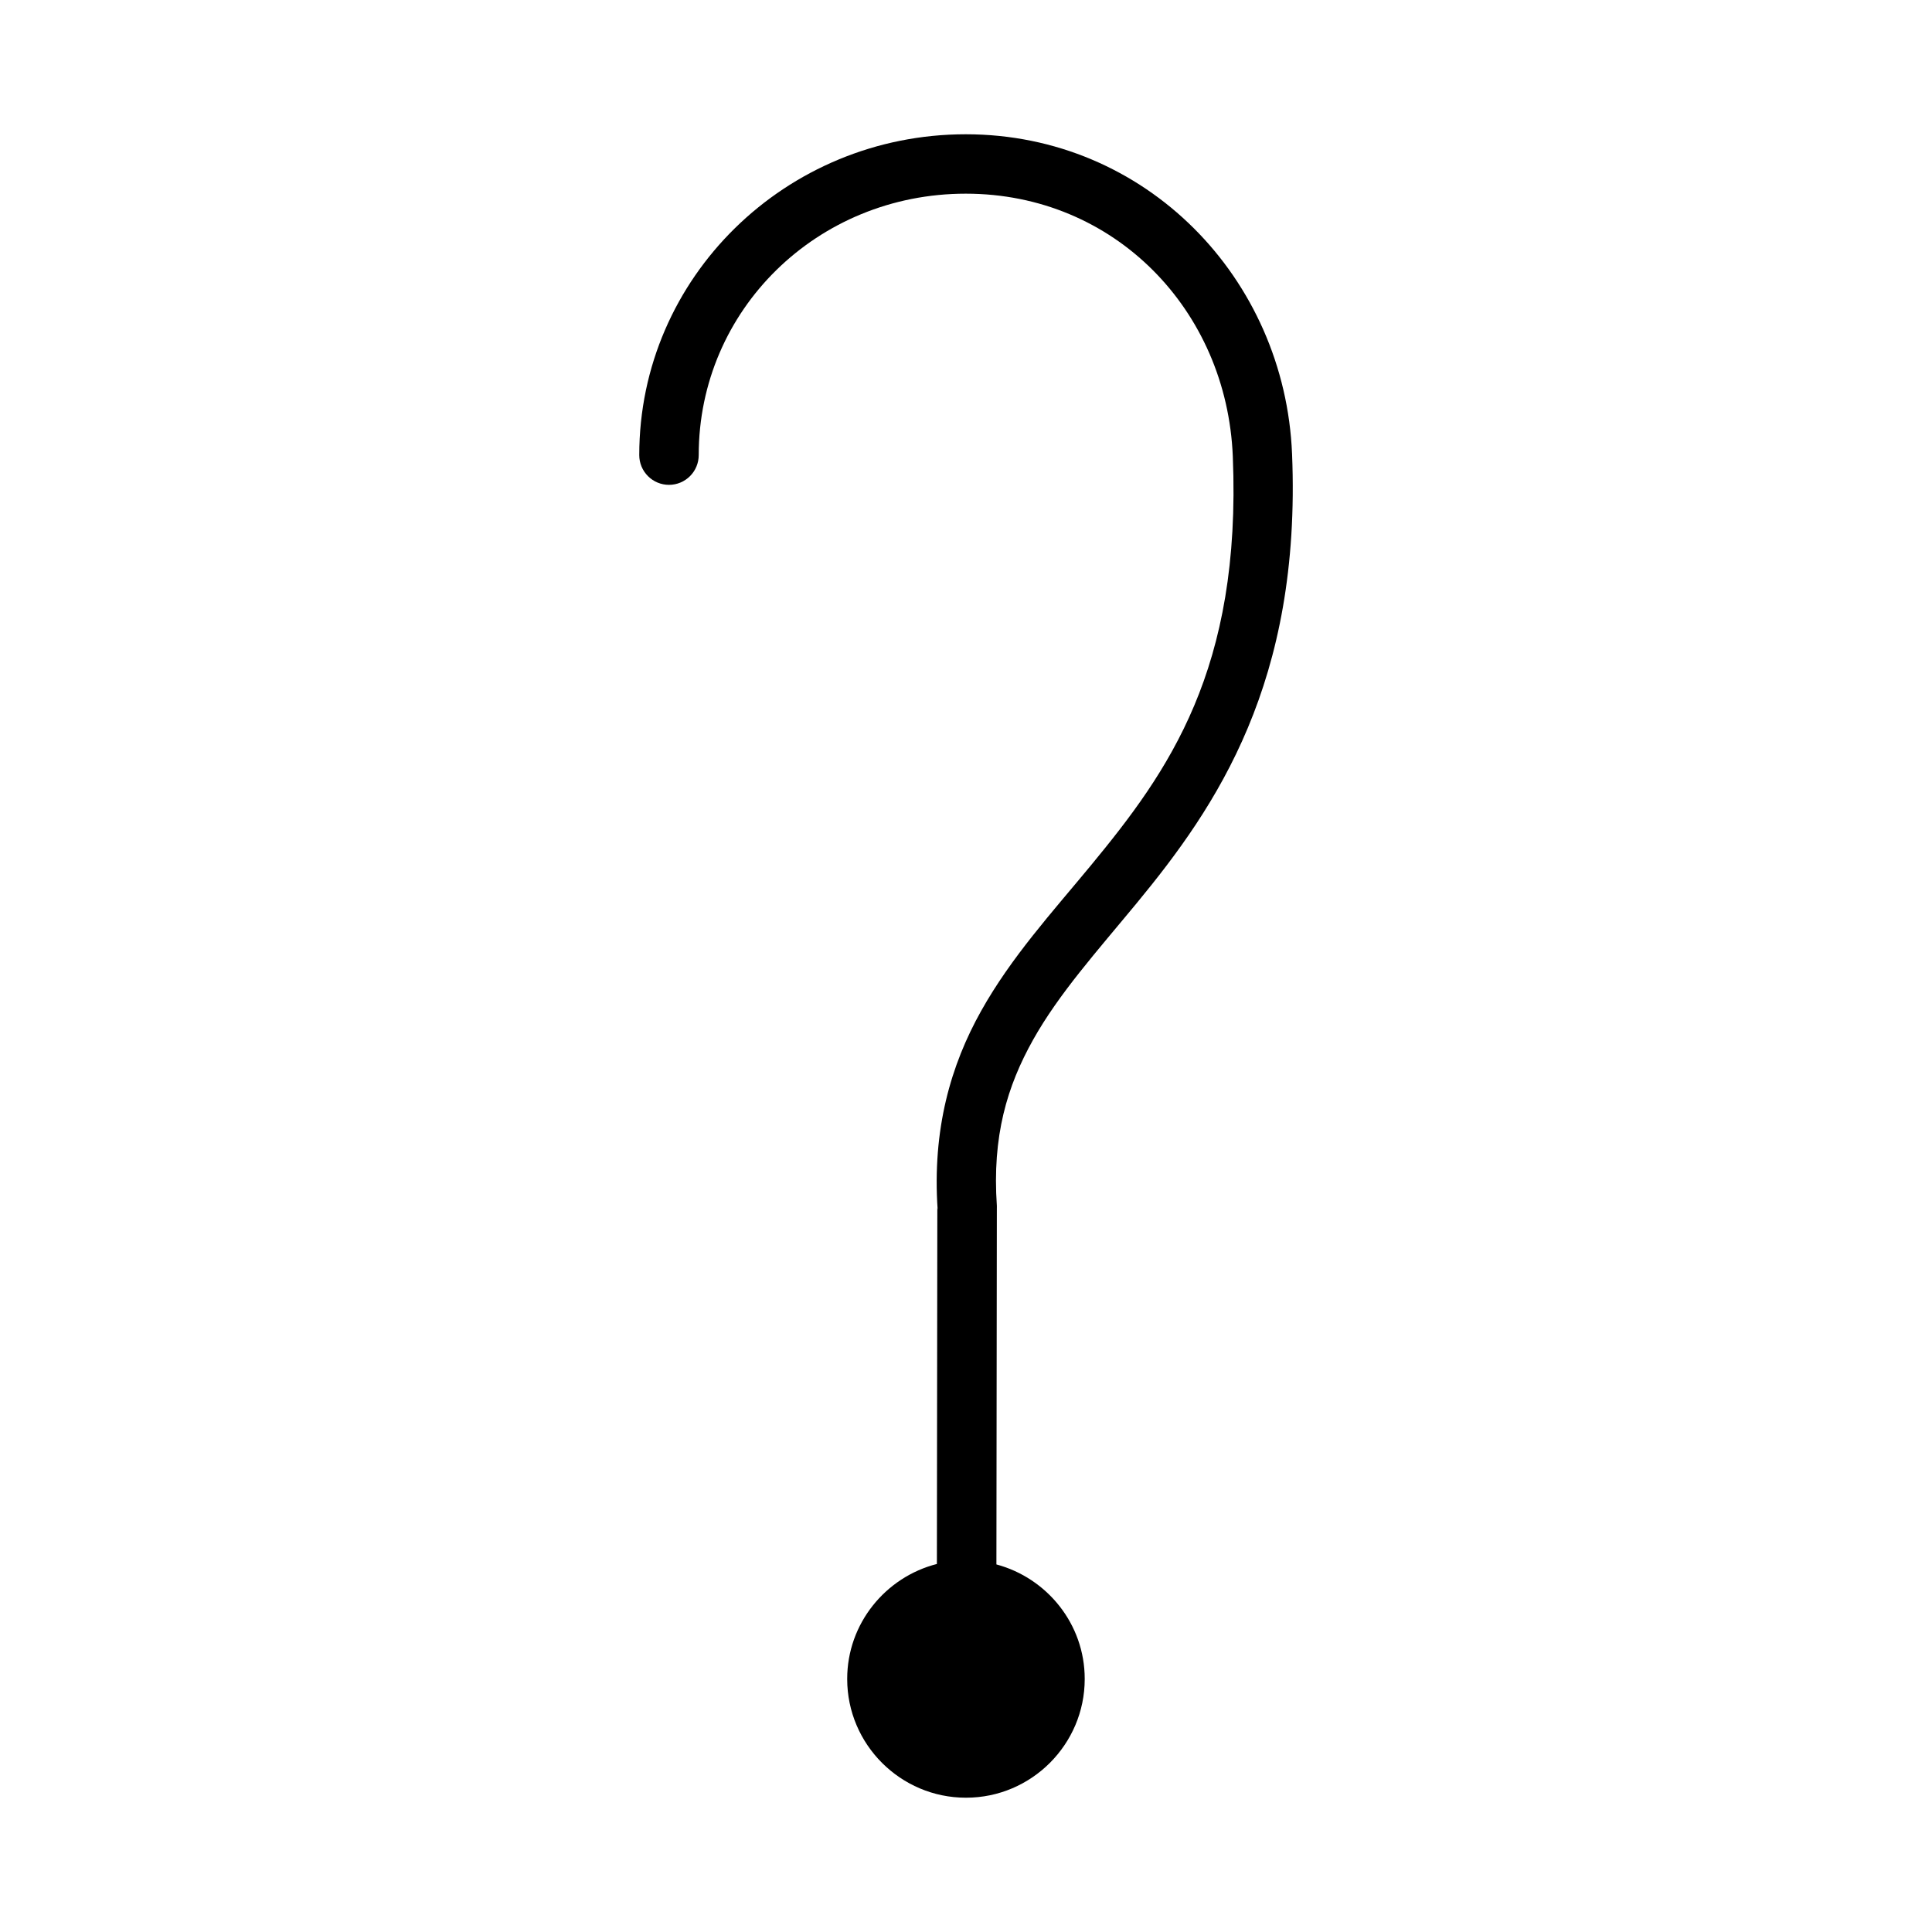 <?xml version="1.0" encoding="UTF-8"?>
<!-- Uploaded to: SVG Repo, www.svgrepo.com, Generator: SVG Repo Mixer Tools -->
<svg fill="#000000" width="800px" height="800px" version="1.1" viewBox="144 144 512 512" xmlns="http://www.w3.org/2000/svg">
 <path d="m400.02 620.41c17.309 0 31.441-14.133 31.441-31.441v-0.059c0-14.516-9.984-26.723-23.402-30.32l0.117-94.449h0.004c0.008-0.191 0.008-0.379 0-0.57-1.281-18.504 2.727-31.742 9.594-44.004 6.867-12.262 16.922-23.438 27.492-36.254 21.141-25.633 43.617-58.504 41.145-119-1.902-46.609-38.758-84.73-86.469-84.73-47.707 0-86.531 37.969-86.531 85.008-0.004 2.094 0.824 4.102 2.301 5.582 1.477 1.484 3.484 2.316 5.578 2.316s4.098-0.832 5.578-2.316c1.477-1.48 2.305-3.488 2.301-5.582 0-38.426 31.352-69.266 70.77-69.266 39.414 0 69.188 30.832 70.77 69.617 2.312 56.535-17.039 83.461-37.594 108.38-10.277 12.457-21.07 24.246-29.105 38.59-8.031 14.344-12.996 31.352-11.516 52.75l-0.09-0.566-0.117 94.371c-13.605 3.469-23.77 15.793-23.77 30.441v0.059c0 17.309 14.133 31.441 31.441 31.441z"/>
</svg>